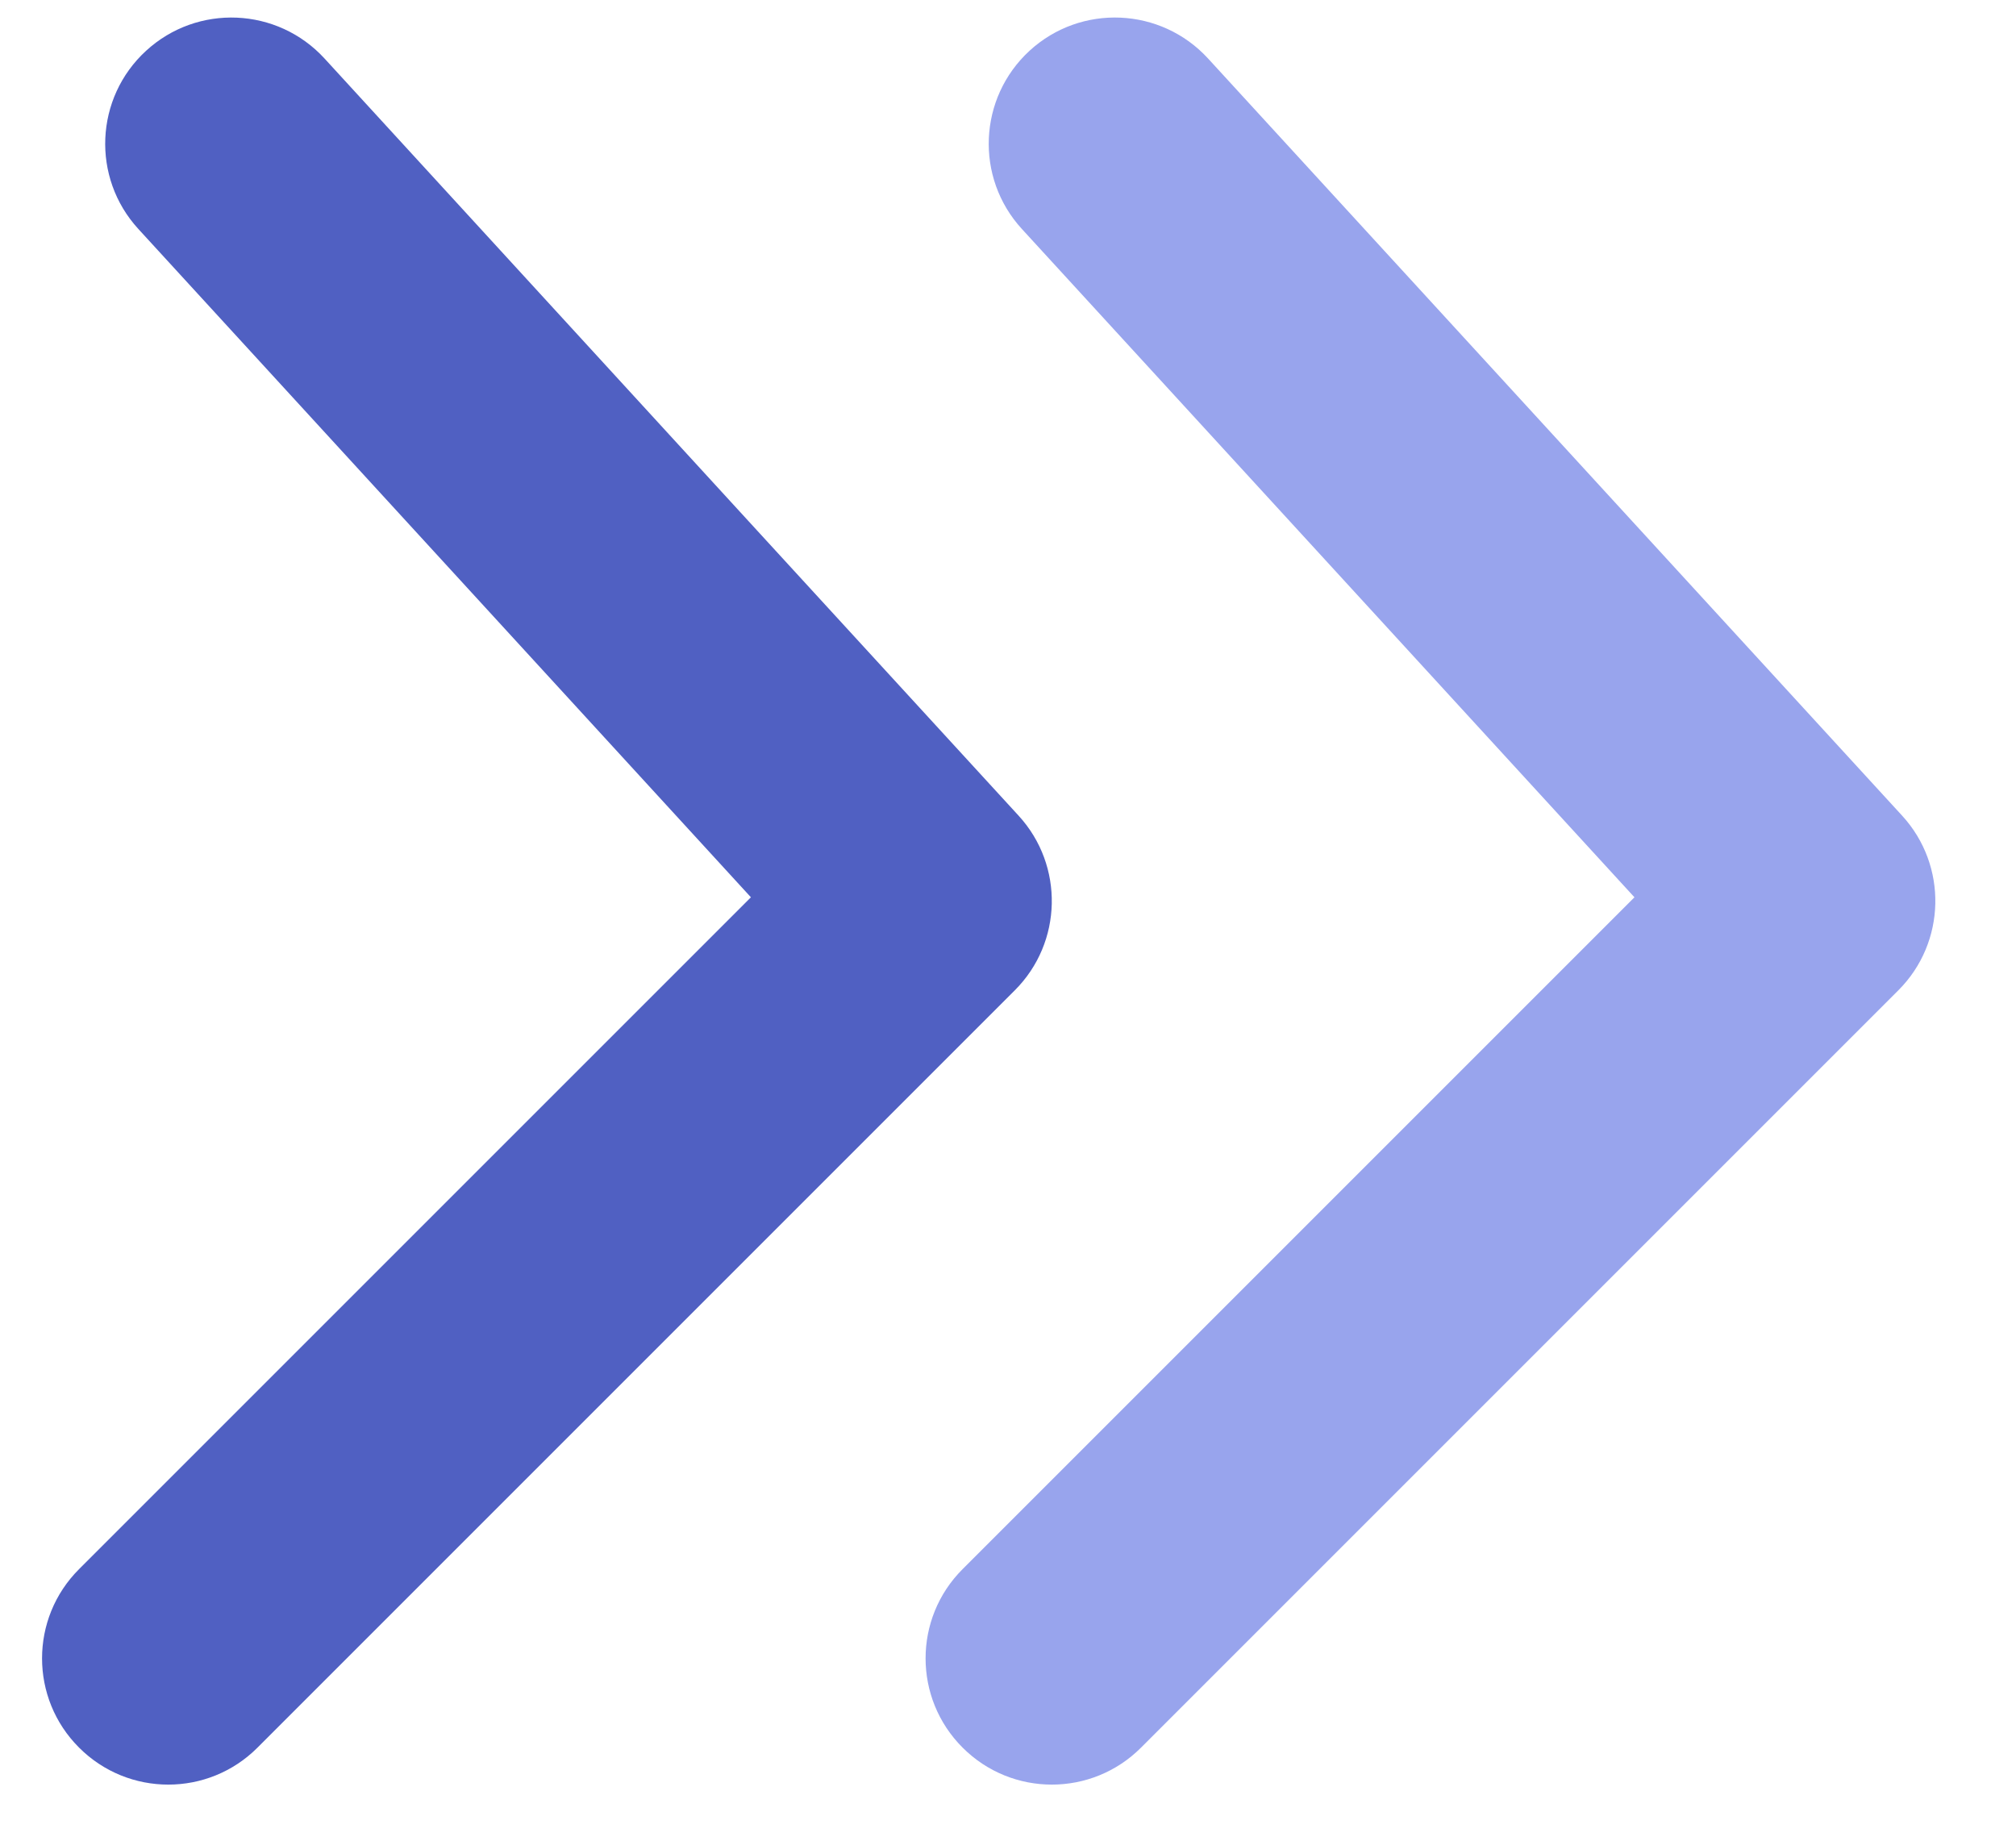 <?xml version="1.0" encoding="UTF-8"?>
<svg width="23px" height="21px" viewBox="0 0 23 21" version="1.1" xmlns="http://www.w3.org/2000/svg" xmlns:xlink="http://www.w3.org/1999/xlink">
    <!-- Generator: Sketch 61.2 (89653) - https://sketch.com -->
    <title>ico_aligned</title>
    <desc>Created with Sketch.</desc>
    <g id="My-Teams" stroke="none" stroke-width="1" fill="none" fill-rule="evenodd">
        <g id="Artboard" transform="translate(-1156, -120)">
            <g id="ico_aligned" transform="translate(1167.5, 130.5) scale(-1, 1) rotate(90) translate(-1167.5, -130.5) translate(1150, 113)">
                <polygon id="Shape" points="0 0 34.56 0 34.56 34.56 0 34.56"></polygon>
                <path d="M11.942,4.618 C11.379,4.056 11.379,3.144 11.942,2.582 C12.504,2.019 13.416,2.019 13.978,2.582 L22.618,11.222 C23.163,11.767 23.182,12.645 22.662,13.213 C21.283,14.717 20.249,15.845 19.559,16.597 C18.489,17.765 16.883,19.517 14.742,21.853 C14.204,22.439 13.293,22.479 12.707,21.941 C12.121,21.404 12.081,20.493 12.619,19.907 L19.607,12.283 L11.942,4.618 Z" id="Path-94" fill="#5060C2" fill-rule="nonzero" transform="translate(17.28, 12.24) rotate(90) translate(-17.28, -12.24) "></path>
                <path d="M9.658,27.658 C9.096,28.221 8.184,28.221 7.622,27.658 C7.059,27.096 7.059,26.184 7.622,25.622 L16.262,16.982 C16.807,16.437 17.685,16.418 18.253,16.938 L26.893,24.858 C27.479,25.396 27.519,26.307 26.982,26.893 C26.444,27.479 25.533,27.519 24.947,26.981 L17.323,19.993 L9.658,27.658 Z" id="Path-94" fill="#98A4ED" fill-rule="nonzero" transform="translate(17.28, 22.32) rotate(-180) translate(-17.28, -22.32) "></path>
            </g>
        </g>
    </g>
</svg>